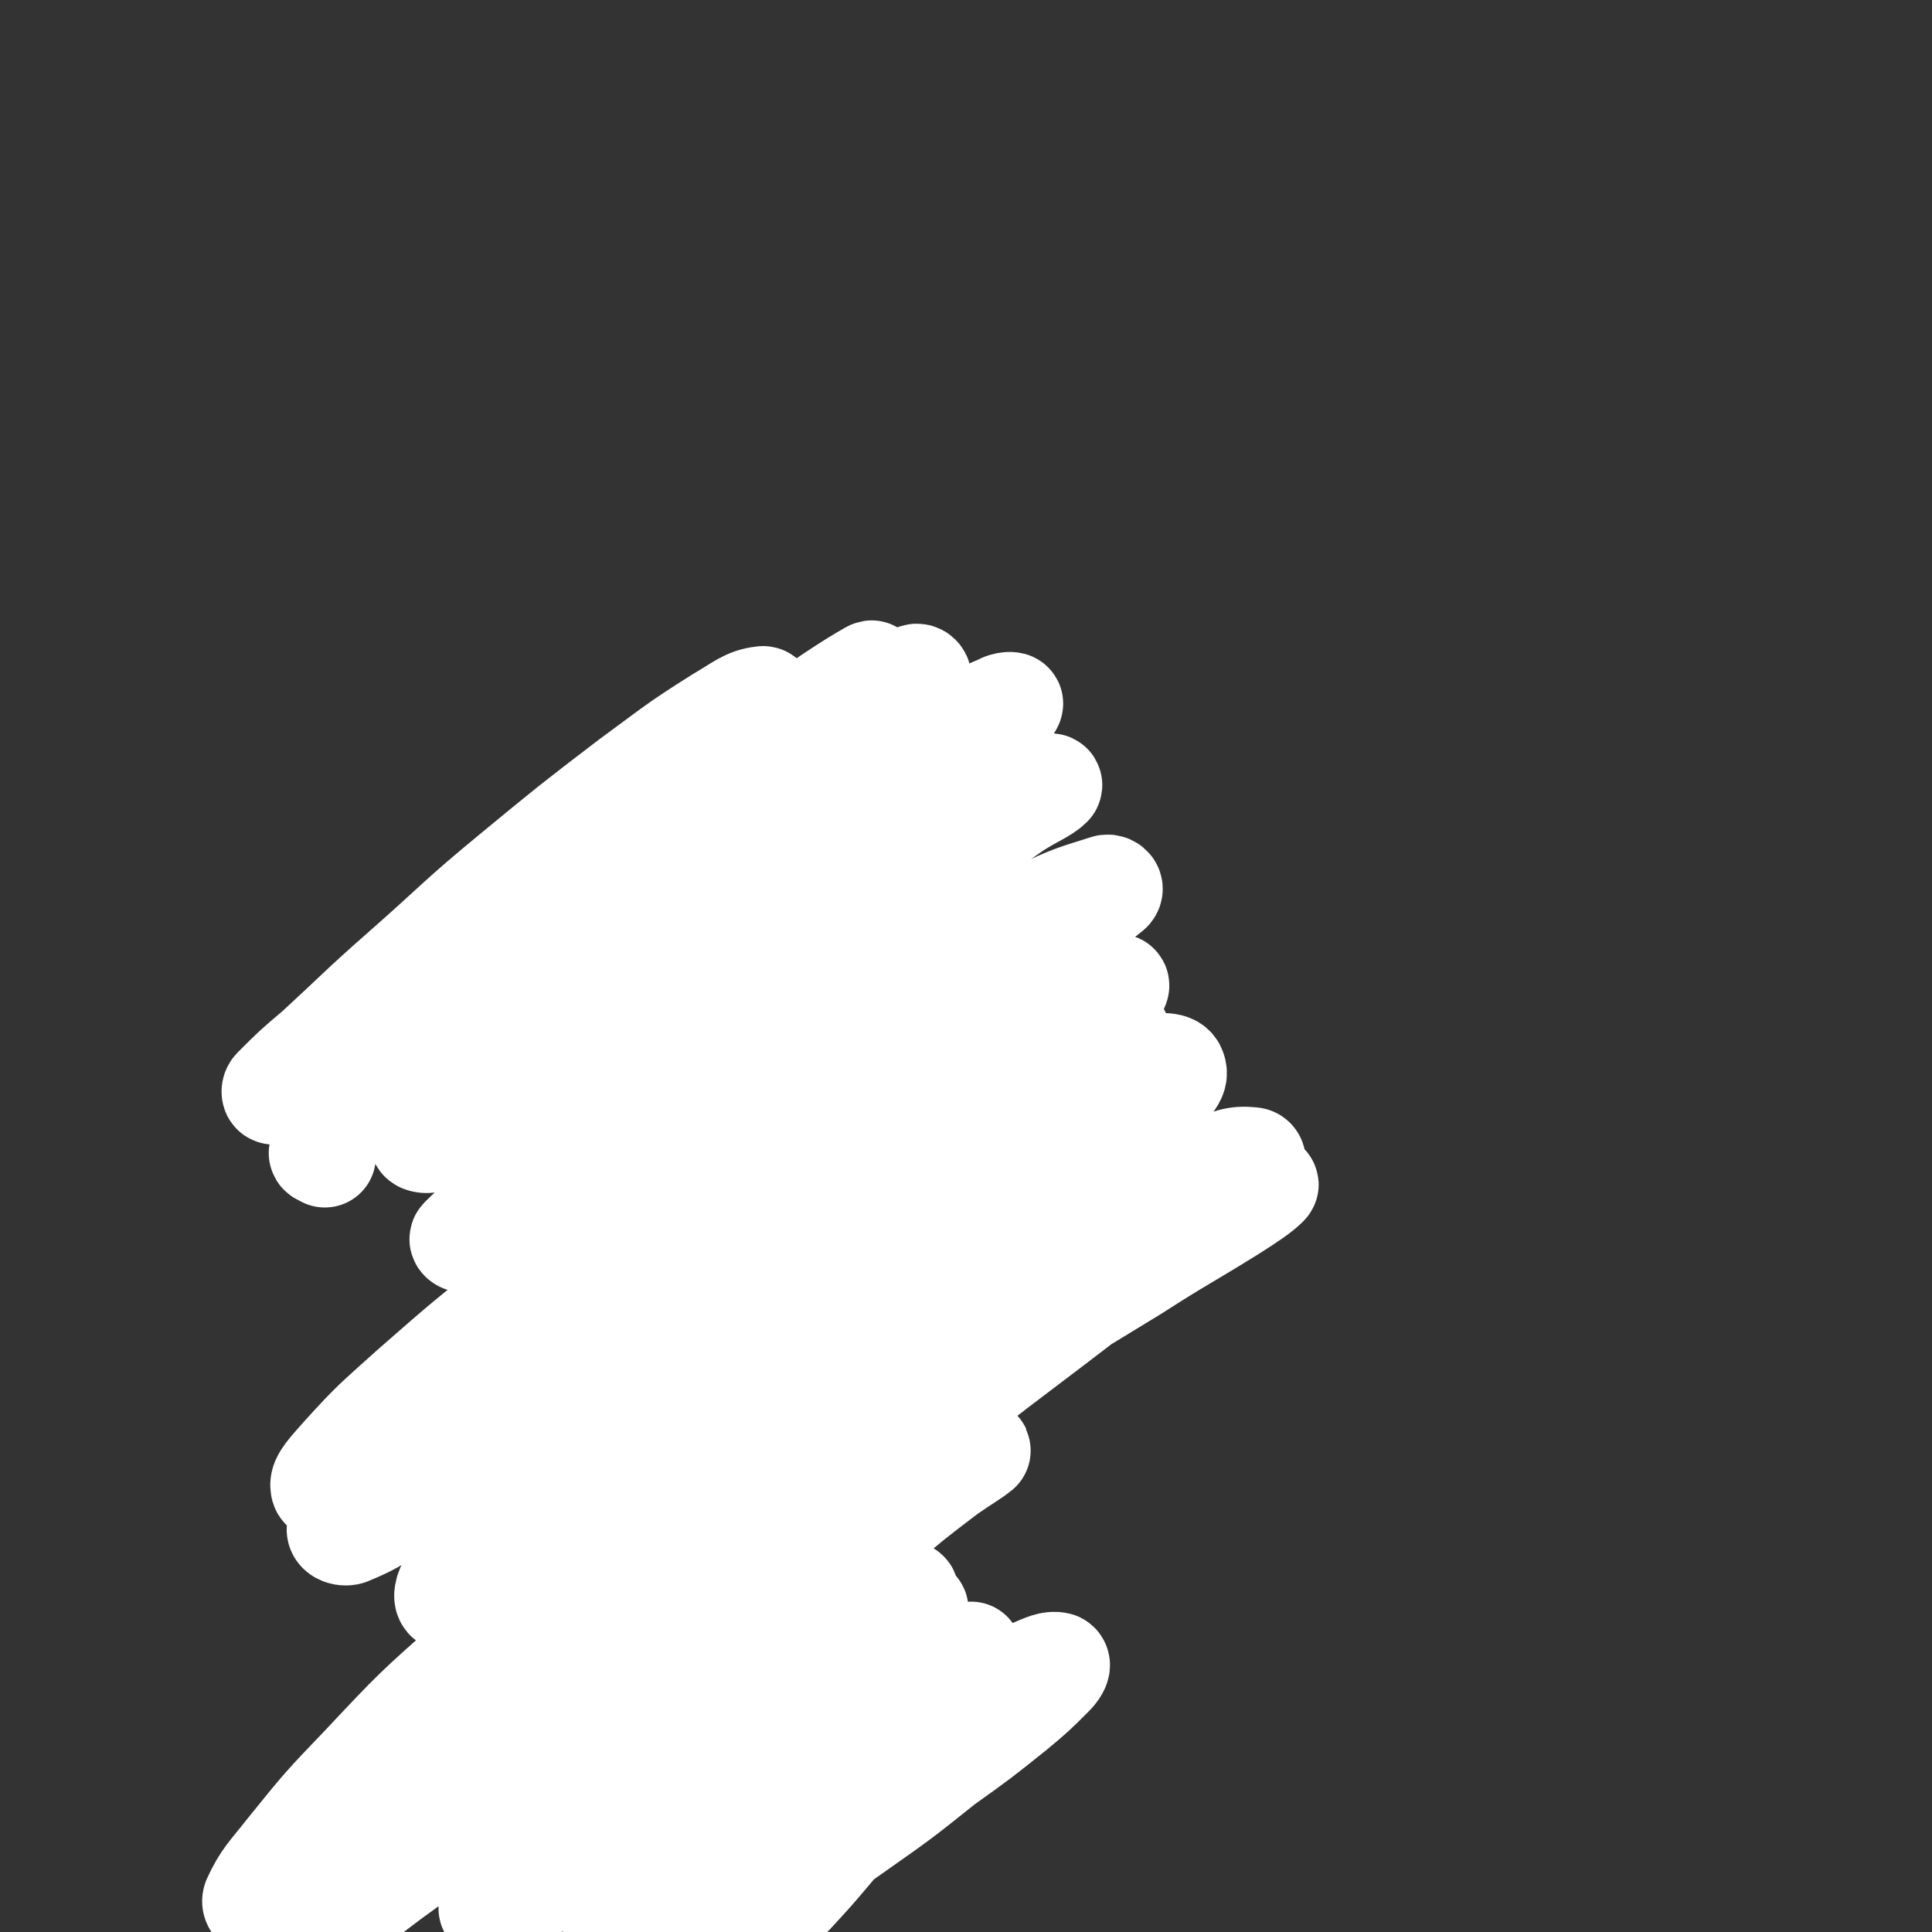 <svg viewBox='0 0 1136 1136' version='1.1' xmlns='http://www.w3.org/2000/svg' xmlns:xlink='http://www.w3.org/1999/xlink'><rect x="0" y="0" width="1136" height="1136" fill="#333333" stroke="none"/><g fill='none' stroke='#81592F' stroke-width='5' stroke-linecap='round' stroke-linejoin='round'><path d='M427,484c0,0 -1,-1 -1,-1 0,0 1,1 0,1 0,0 0,0 0,0 -1,0 -2,0 -2,0 -1,-1 -1,-1 -1,-2 1,-2 1,-2 3,-3 2,-2 2,-2 4,-4 3,-1 3,-1 5,-2 5,-3 5,-3 10,-4 4,-2 4,-2 9,-3 4,0 4,0 8,-1 3,0 3,0 7,0 3,1 3,2 6,3 2,1 2,1 5,3 2,1 2,1 4,2 0,1 1,1 1,1 0,0 1,0 0,0 0,1 0,0 0,0 -2,0 -2,0 -3,0 -2,-1 -2,-1 -4,-1 -3,-1 -3,-1 -6,-1 -4,-1 -4,0 -8,0 -4,0 -4,0 -9,0 -5,1 -5,0 -10,2 -5,1 -5,1 -9,3 -5,2 -5,2 -9,5 -3,2 -3,2 -5,4 -1,1 -1,1 -3,2 0,1 0,1 0,1 0,-1 0,-1 1,-1 0,-1 0,0 1,-1 '/><path d='M434,482c0,0 -1,-1 -1,-1 0,0 1,0 0,0 -1,2 -2,1 -4,3 -3,1 -2,2 -5,3 -2,2 -2,2 -4,4 -2,1 -2,1 -5,3 -1,1 -1,1 -2,2 -1,1 -1,1 -1,2 0,0 0,0 1,0 0,0 0,0 1,0 '/><path d='M427,487c-1,0 -1,-1 -1,-1 -1,0 0,0 0,1 -1,1 -1,1 -3,2 -1,1 -1,1 -2,3 -2,2 -2,2 -4,4 -2,2 -2,2 -3,4 -2,1 -2,1 -3,3 -1,1 -1,1 -1,2 -1,0 -1,0 -1,1 '/><path d='M425,491c0,0 -1,-1 -1,-1 0,-1 1,-1 2,-1 2,-1 2,-1 3,-1 '/><path d='M474,474c0,0 -1,0 -1,-1 0,0 0,1 0,1 0,0 0,0 0,1 0,0 0,0 0,0 1,2 1,1 3,3 2,1 2,1 4,3 3,2 3,2 6,4 3,3 3,3 6,5 3,2 3,2 6,3 2,1 2,1 3,2 1,0 1,0 1,0 0,0 0,0 0,0 -2,-1 -2,-1 -3,-2 -3,-1 -3,-1 -5,-2 -3,-2 -3,-2 -6,-4 -3,-2 -3,-2 -6,-3 -2,-2 -2,-1 -4,-3 -1,0 -2,0 -3,-1 0,0 0,-1 0,-1 0,0 0,0 1,0 2,0 2,0 3,0 3,1 3,1 5,2 3,2 3,2 6,3 2,1 2,2 5,2 2,1 2,1 4,1 0,1 0,0 1,1 0,0 0,0 0,0 -1,0 -1,0 -2,0 -1,-1 -1,-1 -3,-2 -3,-1 -3,-1 -5,-3 -3,-1 -3,-1 -6,-3 -2,-1 -2,-1 -5,-3 -1,0 -1,0 -3,-1 0,0 0,0 -1,0 0,0 1,0 1,0 1,0 1,0 2,1 3,1 3,1 5,2 3,2 3,2 5,3 3,2 3,2 7,3 2,2 2,2 5,4 2,1 2,1 5,2 1,1 1,1 1,2 1,0 1,0 0,0 0,0 0,0 -1,0 -1,0 -1,0 -1,0 '/><path d='M497,495c0,0 0,0 -1,-1 0,0 1,1 1,1 0,-1 0,-1 0,-1 0,-1 0,-1 -1,-1 0,-1 0,-1 0,-1 1,-1 1,-1 2,-1 1,1 1,2 2,3 2,3 2,3 4,6 2,4 2,4 3,8 2,4 2,4 3,9 1,4 1,4 2,8 1,3 0,3 1,6 0,2 1,2 1,4 0,1 0,1 0,2 -1,0 -1,0 -1,0 -1,0 -1,0 -2,-1 -1,-2 -1,-2 -2,-5 -1,-3 -1,-3 -2,-6 0,-3 0,-3 0,-6 '/><path d='M503,509c0,0 -1,0 -1,-1 0,0 0,0 0,-1 1,0 0,0 0,0 0,0 1,-1 1,0 1,0 1,0 2,1 1,3 2,3 3,5 2,4 2,4 3,8 1,4 1,4 1,9 0,5 0,5 0,10 0,3 0,3 -1,6 0,0 -1,0 -1,0 0,-1 0,-1 0,-2 0,-3 0,-3 0,-7 0,-4 0,-4 0,-8 0,-3 0,-3 0,-6 0,-1 0,-2 -1,-3 0,0 0,1 0,1 0,3 0,3 0,5 0,4 0,4 0,9 0,5 0,5 0,10 0,5 1,5 0,10 -1,3 -1,3 -2,6 '/><path d='M413,506c0,0 0,-1 -1,-1 0,0 1,0 1,1 0,0 0,0 0,0 -1,1 -1,1 -1,2 -1,2 -1,2 -1,4 -1,2 -1,2 -1,4 0,3 0,3 1,7 1,3 1,3 3,6 1,3 1,3 2,6 1,2 1,2 3,3 0,1 0,1 1,1 0,0 1,0 1,0 0,-2 0,-2 -1,-3 -1,-3 -1,-3 -2,-5 -1,-3 -1,-3 -2,-6 '/><path d='M413,505c0,0 -1,-1 -1,-1 0,0 0,1 1,1 0,-1 -1,-1 -1,-2 0,0 0,0 0,0 0,1 0,1 0,1 -1,2 -1,2 -2,3 -1,3 -1,3 -2,5 -1,3 -1,3 -1,6 -1,4 -1,4 -1,7 0,4 0,4 1,8 1,4 1,4 3,8 1,3 1,3 3,6 1,3 1,3 2,5 0,1 0,1 1,1 0,0 0,0 0,0 -1,-1 -1,-1 -1,-2 0,-3 0,-3 -1,-5 -1,-2 -1,-2 -2,-3 '/><path d='M409,515c-1,0 -1,0 -1,-1 -1,0 -1,1 -1,1 0,0 0,-1 -1,-1 0,1 0,1 -1,2 -1,2 -1,2 -1,4 -1,3 -1,3 -1,6 -1,4 -1,4 -1,8 0,5 0,5 1,9 1,4 1,4 3,7 2,3 2,3 4,6 2,2 2,2 4,4 1,1 1,1 2,2 0,0 0,0 0,0 0,0 0,0 0,0 -2,-1 -2,-1 -3,-3 -3,-1 -3,-1 -5,-4 -2,-2 -3,-2 -4,-6 -3,-4 -3,-4 -4,-9 -1,-4 -1,-4 0,-9 0,-5 0,-5 1,-9 1,-4 1,-4 3,-8 1,-3 0,-3 2,-6 0,-2 1,-2 2,-4 0,0 0,0 0,-1 0,0 0,0 0,0 0,1 0,1 0,2 0,2 1,2 0,5 0,4 -1,4 -2,8 -1,5 -1,5 -2,11 -1,5 -1,5 -1,11 0,1 -1,1 0,2 0,4 0,4 1,7 1,3 1,3 2,6 0,2 0,2 1,3 0,0 1,1 1,1 -1,-2 -1,-2 -1,-3 -2,-3 -2,-3 -3,-5 -2,-3 -2,-3 -3,-6 -2,-4 -2,-4 -3,-8 -2,-4 -2,-5 -3,-9 0,-4 0,-4 1,-8 1,-3 1,-3 3,-6 3,-4 3,-4 6,-8 4,-4 4,-4 9,-8 4,-3 4,-3 8,-7 4,-3 4,-3 8,-7 4,-2 4,-2 8,-5 3,-3 3,-3 7,-5 4,-1 4,-2 9,-2 4,-1 4,-1 8,0 3,0 3,0 7,1 3,0 3,0 6,1 4,2 4,2 7,4 4,2 4,2 7,4 3,4 3,4 6,7 2,4 2,4 4,7 2,3 2,3 3,6 1,2 2,2 2,5 0,0 0,0 0,1 '/><path d='M507,507c0,0 -1,-1 -1,-1 0,0 0,1 1,2 1,1 2,1 4,3 1,1 1,1 2,3 2,3 2,3 3,7 1,4 0,4 0,8 1,5 1,5 0,9 0,5 1,5 0,9 0,3 0,3 0,7 -1,2 0,2 -1,4 0,1 0,1 0,1 0,0 0,0 0,0 -1,0 -1,0 -1,0 0,0 0,0 0,-1 0,0 0,0 0,-1 '/><path d='M512,547c0,-1 0,-2 -1,-1 0,1 0,2 0,4 -1,2 -1,2 -1,5 -1,3 -1,3 -2,6 0,4 0,4 0,7 -1,2 -1,2 -1,5 -1,2 -1,3 -2,5 -1,1 -1,1 -2,1 0,0 -1,0 -1,0 0,-2 0,-2 0,-3 1,-3 1,-3 2,-6 1,-3 1,-3 3,-6 1,-2 1,-2 2,-4 1,-1 1,-1 2,-2 0,0 0,-1 0,0 0,0 0,0 -1,1 -1,3 -2,3 -3,6 -2,4 -2,4 -4,8 -2,4 -2,4 -3,8 -1,3 -1,3 -2,6 0,0 0,1 0,1 1,-1 1,-2 2,-3 1,-3 1,-3 2,-6 1,-3 1,-3 2,-6 0,-2 0,-2 1,-4 0,0 0,-1 0,-1 0,0 0,0 0,0 -1,2 -1,2 -2,4 -2,3 -2,3 -4,7 -2,4 -2,4 -5,8 -2,3 -2,3 -4,6 -1,1 -1,1 -2,2 0,0 0,0 0,0 0,-1 0,-2 0,-3 1,-2 1,-2 3,-4 1,-3 1,-4 3,-6 2,-3 2,-3 4,-5 1,-2 1,-2 3,-3 0,0 0,0 0,0 1,0 0,1 0,2 -1,1 -1,2 -2,3 -1,2 -1,2 -3,4 -1,2 0,2 -1,4 -1,0 -1,0 -1,1 0,0 -1,0 -1,0 1,-1 1,-1 2,-2 1,-3 1,-3 3,-5 2,-2 2,-2 4,-5 1,-1 1,-1 2,-2 1,-1 1,-1 1,-1 0,0 -1,0 -1,1 -2,1 -2,1 -3,3 -3,2 -3,3 -5,5 -2,2 -2,2 -4,5 -3,3 -3,4 -7,7 -2,3 -2,3 -5,5 -1,1 -1,1 -3,1 -1,1 -1,0 -3,0 '/><path d='M481,594c0,0 -1,0 -1,-1 0,0 0,1 1,1 0,0 -1,0 -1,0 0,1 0,1 -1,1 -2,1 -2,0 -3,1 -3,1 -3,1 -5,3 -2,1 -2,1 -5,2 -3,1 -3,1 -6,2 -2,1 -2,0 -4,1 -1,0 -1,0 -2,0 0,0 0,0 0,0 1,-1 1,0 1,-1 '/><path d='M468,598c0,0 0,-1 -1,-1 0,0 1,1 1,1 -2,2 -2,2 -4,3 -2,2 -3,2 -5,3 -3,1 -3,2 -6,3 -4,1 -4,1 -7,2 -4,1 -4,1 -7,1 -3,1 -4,1 -6,0 -2,0 -3,0 -4,-1 -1,-1 -1,-2 -1,-3 1,-1 1,-1 2,-2 '/><path d='M438,606c-1,0 -1,-1 -1,-1 -1,0 0,1 0,2 0,1 0,1 -1,2 0,0 0,1 -1,1 -1,1 -1,1 -2,1 -1,0 -1,0 -3,0 -2,0 -2,1 -4,0 -1,0 -1,-1 -2,-1 -1,-1 -1,0 -1,-1 -3,-3 -3,-3 -5,-5 -3,-3 -2,-3 -5,-6 -2,-2 -2,-2 -4,-4 -2,-2 -2,-2 -3,-5 -1,-1 -1,-1 -2,-3 0,0 0,0 0,-1 0,0 0,-1 1,0 0,0 0,0 1,1 1,1 1,1 3,3 2,2 2,2 4,4 2,1 2,1 3,2 2,2 2,2 4,3 1,0 1,0 1,0 1,0 1,0 1,0 0,-1 0,-1 -1,-1 -1,-2 -1,-2 -3,-4 -2,-3 -2,-3 -5,-6 -3,-4 -3,-3 -6,-7 -3,-5 -3,-5 -6,-10 -3,-4 -3,-4 -6,-9 -1,-3 -1,-3 -1,-7 0,-1 0,-2 0,-3 1,-1 1,-1 2,-1 1,0 2,0 3,1 2,1 1,2 3,4 2,3 2,3 4,6 3,5 3,5 6,9 2,5 2,5 4,10 1,2 2,2 3,4 0,0 0,0 0,0 -1,-2 -1,-2 -2,-4 -2,-3 -2,-3 -4,-7 -3,-4 -3,-4 -6,-8 -3,-4 -3,-4 -5,-9 -2,-4 -2,-4 -4,-8 -1,-3 0,-3 -1,-7 -1,-3 0,-3 -1,-6 0,-2 0,-2 0,-3 0,-1 1,-1 1,-1 1,2 1,2 1,4 1,3 1,3 2,6 1,3 1,3 1,6 0,4 0,4 0,8 0,3 1,3 0,7 0,0 -1,1 -2,1 -1,-1 -1,-2 -2,-3 -2,-3 -2,-3 -3,-6 -1,-4 -1,-4 -2,-8 -1,-5 -1,-5 -1,-10 0,-6 -1,-6 1,-11 2,-6 2,-6 5,-11 3,-4 3,-4 7,-8 3,-3 3,-3 7,-5 2,-1 3,-1 5,0 0,0 -1,1 -2,2 -1,3 -2,3 -4,5 -2,3 -2,3 -5,6 -3,3 -3,3 -6,6 -2,2 -3,2 -5,3 0,0 -1,0 -1,-1 1,-3 2,-3 4,-6 4,-6 3,-6 8,-10 5,-5 6,-5 12,-9 5,-3 5,-2 11,-5 1,0 1,0 3,-1 '/><path d='M492,598c0,0 0,-1 -1,-1 0,0 0,1 0,2 -1,1 -1,1 -1,2 0,2 0,2 1,4 0,2 0,3 2,5 1,2 1,2 2,3 1,1 1,1 2,1 1,0 1,0 1,0 1,-2 0,-2 0,-3 0,-3 1,-3 0,-5 0,-3 -1,-3 -2,-6 -1,-3 -1,-3 -2,-7 -1,-3 0,-3 -1,-6 0,-1 0,-1 0,-2 0,0 0,0 0,0 0,0 0,1 0,1 0,3 0,3 0,6 0,2 0,2 1,5 0,2 0,2 1,4 0,2 0,2 1,3 1,1 1,1 2,2 1,0 1,-1 2,-1 1,-1 1,-2 1,-3 0,-2 0,-2 -1,-4 -1,-2 -1,-2 -3,-3 -1,-1 -1,-1 -3,-2 -2,0 -2,0 -3,1 -1,1 -1,1 -1,2 1,3 1,3 1,5 1,3 1,2 2,5 1,2 1,2 2,4 1,3 1,3 1,5 0,1 0,1 0,1 '/><path d='M438,614c0,-1 0,-2 -1,-1 0,0 1,1 1,3 0,2 0,2 0,4 0,2 1,2 0,4 0,2 0,2 -1,4 -1,1 -1,1 -2,2 0,0 0,1 -1,1 0,-1 0,-1 0,-2 0,-1 0,-1 0,-3 0,-2 0,-2 0,-5 1,-2 1,-2 1,-3 0,-1 0,-1 0,-2 0,0 0,0 0,0 0,0 0,0 0,0 0,1 0,2 0,3 0,2 0,2 0,4 0,1 0,1 1,2 0,1 0,0 1,0 1,-1 1,-2 2,-3 0,-1 0,-1 0,-2 '/><path d='M447,608c0,-1 -1,-2 -1,-1 0,0 1,1 0,1 0,2 0,2 0,3 -1,2 -1,2 0,4 0,2 1,2 2,5 0,0 0,0 1,1 '/><path d='M494,595c0,0 -1,-1 -1,-1 0,0 0,0 0,0 0,0 0,0 0,-1 0,0 0,1 -1,1 0,0 0,0 0,1 0,2 0,2 0,4 0,2 0,2 0,4 1,3 0,3 2,5 1,2 1,2 3,4 2,1 2,1 4,2 1,1 1,1 2,1 1,1 1,1 1,1 0,0 0,-1 -1,-1 0,-2 -1,-2 -2,-4 -1,-3 -1,-3 -2,-6 -1,-2 -1,-2 -2,-5 '/><path d='M493,589c0,0 -1,-1 -1,-1 0,0 0,1 0,1 0,1 -1,1 -2,2 0,1 0,1 -1,2 0,2 0,2 -1,3 0,3 0,3 1,6 1,4 1,4 3,8 1,3 1,3 3,5 1,2 1,2 3,2 0,1 1,1 1,0 1,0 1,0 1,-1 0,-1 0,-1 -1,-2 0,-2 0,-2 -1,-4 -2,-4 -2,-4 -3,-7 -1,-3 -1,-3 -2,-5 -1,-1 0,-1 -1,-2 0,-2 0,-2 0,-4 0,-1 0,-1 0,-2 0,-1 0,-1 0,-1 0,0 0,0 0,0 0,1 0,1 0,2 0,2 0,2 0,4 1,2 1,2 2,5 1,3 1,3 3,5 1,2 1,2 3,4 1,1 1,1 3,2 1,0 1,0 2,0 0,1 0,1 0,1 0,0 0,0 0,-1 '/><path d='M490,603c0,0 -1,-1 -1,-1 0,0 0,1 0,1 0,1 -1,1 -1,3 0,1 1,1 1,3 '/><path d='M502,622c0,0 -1,0 -1,-1 0,0 1,1 1,1 -1,1 -1,1 -2,1 0,0 0,0 -1,0 0,0 0,0 0,-1 0,0 0,0 0,0 1,0 1,-1 2,-1 2,0 2,0 4,0 6,1 6,1 11,2 2,1 2,2 4,3 '/><path d='M505,618c0,0 0,-1 -1,-1 0,0 1,0 1,1 -1,0 -1,-1 -2,-1 0,0 -1,0 -1,0 0,0 0,0 0,0 2,0 2,0 3,0 2,0 2,0 5,1 3,1 3,1 7,3 4,1 4,1 9,2 4,2 4,1 9,2 5,1 5,1 9,2 4,1 4,1 8,2 2,0 2,0 3,1 '/><path d='M531,626c0,0 -1,-1 -1,-1 0,0 1,1 1,1 -4,-2 -5,-3 -9,-4 -4,-2 -4,-1 -7,-3 -1,0 -1,0 -2,-1 0,0 0,0 0,0 0,0 -1,0 -1,0 1,0 1,0 2,0 2,0 2,0 4,1 3,0 3,0 7,1 5,1 5,1 10,2 6,1 6,1 12,2 5,1 5,1 10,1 3,1 4,1 7,1 0,0 0,1 0,1 0,0 -1,0 -2,0 -2,1 -2,1 -5,1 -3,0 -3,0 -6,0 -3,0 -3,0 -7,0 -2,0 -2,0 -4,0 -1,0 -2,0 -2,0 0,0 1,0 1,0 2,0 2,0 3,0 4,0 4,0 7,1 '/><path d='M575,654c0,0 -1,-1 -1,-1 -1,0 -1,1 -1,2 -1,0 -1,0 -1,0 0,0 0,0 0,0 '/><path d='M595,658c-1,0 -1,0 -1,-1 0,0 0,1 0,0 1,-1 1,-1 0,-3 0,-2 -1,-2 -2,-3 -2,-3 -2,-3 -5,-5 0,-1 0,-1 -1,-1 '/><path d='M569,630c0,-1 0,-1 -1,-1 -1,-1 -1,-1 -3,-1 -1,-1 -1,-1 -2,-1 0,0 0,0 -1,-1 0,0 0,0 0,0 1,0 1,0 1,1 3,1 3,1 4,3 4,3 3,3 7,6 3,3 3,3 7,7 4,3 4,2 7,5 4,3 4,3 7,5 2,2 2,2 4,4 1,0 1,0 1,1 0,0 0,0 0,0 -1,-1 -1,-1 -2,-2 '/><path d='M564,626c0,0 -1,-1 -1,-1 0,0 0,0 0,0 0,0 0,0 0,0 1,1 1,1 2,1 1,3 1,3 3,5 2,4 2,4 5,7 4,5 4,5 8,10 4,5 4,5 9,10 1,1 1,1 2,2 '/><path d='M573,631c0,-1 0,-1 -1,-1 0,-1 0,-1 -1,-1 -2,-1 -2,-1 -3,-2 0,0 -1,0 -1,0 0,0 0,1 1,1 1,1 1,1 3,3 3,2 3,3 6,5 4,4 4,4 8,7 5,5 5,5 11,9 6,5 6,5 11,10 6,5 6,6 12,10 6,5 6,5 12,9 5,3 5,3 10,6 '/><path d='M590,648c0,0 -1,-1 -1,-1 0,0 1,0 1,0 0,1 0,1 0,1 2,2 2,2 4,3 3,3 2,3 5,5 5,3 5,3 9,7 5,3 5,3 10,6 6,4 6,4 11,7 5,4 6,4 11,7 4,4 4,4 9,7 3,2 3,2 6,4 1,1 1,1 3,2 1,0 1,0 1,0 0,0 -1,0 -1,0 -2,-1 -2,-1 -3,-2 '/><path d='M598,652c-1,0 -1,-1 -1,-1 -1,0 0,0 0,1 0,0 -1,0 -1,1 0,0 0,0 0,0 1,1 1,1 2,2 3,2 3,2 5,5 5,3 5,3 9,7 5,4 5,4 10,8 5,5 5,5 11,9 5,5 4,5 9,9 2,2 3,2 5,3 '/><path d='M644,697c0,0 -1,-1 -1,-1 0,0 1,0 2,1 2,1 2,1 2,2 1,3 2,3 2,5 1,3 1,3 2,7 0,4 0,4 0,8 0,4 0,4 -1,8 0,3 0,3 -2,5 0,1 0,1 -1,2 -1,0 -1,0 -1,-1 -1,-1 -1,-1 -1,-3 0,-2 0,-2 0,-4 '/><path d='M648,701c-1,0 -1,-1 -1,-1 -1,0 0,0 0,0 0,0 0,0 0,0 -1,1 -1,1 -1,3 -1,4 -2,4 -2,8 -2,6 -1,6 -2,11 -1,7 -1,7 -3,14 -1,6 -1,6 -3,12 -1,5 -1,4 -3,9 -1,2 -1,2 -2,4 0,1 -1,1 -1,1 0,0 0,0 0,-1 1,-2 1,-2 1,-4 '/><path d='M641,720c0,-1 0,-1 -1,-1 0,0 1,0 1,0 0,0 -1,0 -1,1 0,1 0,1 -1,3 -1,3 -1,3 -2,6 -2,5 -2,5 -4,10 -2,7 -2,7 -5,14 -3,7 -3,7 -7,15 -3,7 -3,7 -6,14 -3,6 -3,6 -6,11 -2,3 -2,3 -4,6 -1,1 -1,2 -2,2 0,0 0,-1 0,-2 2,-3 2,-3 4,-7 3,-7 3,-7 6,-14 4,-7 4,-7 8,-15 3,-7 3,-7 7,-14 3,-4 3,-4 5,-9 1,-1 1,-2 2,-1 0,0 0,0 0,1 '/><path d='M621,778c0,-1 -1,-1 -1,-1 0,-1 0,0 0,0 -2,5 -3,5 -6,10 -2,4 -2,4 -5,9 -2,3 -2,3 -3,6 -1,1 -1,1 -2,3 0,0 0,0 0,0 0,-1 1,-1 1,-2 2,-3 2,-3 3,-6 2,-4 2,-4 4,-8 3,-6 2,-6 5,-12 2,-5 2,-5 5,-11 2,-4 2,-4 4,-9 1,-4 1,-4 3,-7 1,-4 1,-4 2,-8 1,-3 1,-3 2,-7 1,-3 1,-3 1,-6 1,-3 1,-3 1,-5 1,-2 1,-2 1,-4 0,-2 0,-2 0,-3 0,-2 0,-2 0,-3 0,-3 0,-3 0,-5 0,-2 0,-2 0,-4 0,-2 0,-2 0,-3 0,-2 0,-2 0,-3 -1,-1 -1,-1 -2,-3 -1,-2 -1,-2 -2,-3 -1,-2 -1,-2 -2,-4 -2,-3 -2,-3 -4,-5 -2,-2 -2,-2 -5,-4 -2,-2 -2,-2 -5,-3 -3,-2 -4,-2 -7,-5 -4,-2 -3,-2 -7,-5 -1,-1 -1,-1 -2,-2 -4,-3 -4,-4 -8,-7 -6,-5 -6,-5 -12,-9 -5,-4 -5,-4 -10,-7 '/><path d='M581,786c0,0 -1,-1 -1,-1 0,0 0,1 0,1 0,0 0,0 0,0 0,-1 0,-1 0,-3 0,-3 1,-3 1,-6 1,-4 1,-4 2,-8 1,-5 2,-5 3,-11 2,-6 3,-6 4,-12 2,-4 2,-4 3,-8 0,-3 0,-3 1,-5 0,0 0,-1 0,-1 -1,1 -1,1 -2,3 -1,2 -1,2 -2,5 -1,4 -1,4 -2,8 -1,5 -1,5 -3,10 -1,6 -1,6 -2,12 -1,6 -1,6 -3,12 -1,4 -1,4 -2,7 0,1 0,1 0,2 0,1 0,1 0,1 1,-1 1,-1 2,-2 1,-3 1,-3 2,-5 1,-4 1,-4 3,-8 1,-6 1,-6 3,-11 1,-6 2,-6 3,-11 1,-5 1,-5 2,-11 1,-4 1,-4 1,-8 0,-3 0,-3 0,-5 0,-2 0,-2 0,-4 0,-1 0,-1 1,-2 0,0 0,0 0,-1 0,0 0,0 1,0 0,0 0,0 0,0 1,1 1,1 1,2 0,1 0,1 0,2 1,0 1,0 1,0 0,0 0,0 0,0 0,0 0,0 0,1 0,0 0,0 0,0 0,-1 0,-1 0,-1 0,0 0,0 -1,-1 -1,-1 -1,-1 -2,-1 -2,-2 -2,-2 -4,-3 -2,-1 -2,-1 -5,-3 -3,-3 -3,-3 -6,-5 -4,-3 -4,-3 -7,-6 -4,-3 -4,-3 -8,-6 -3,-3 -3,-3 -7,-5 -1,-2 -1,-1 -3,-2 0,-1 0,-1 0,-1 1,1 1,1 2,1 2,2 2,2 5,3 3,2 3,2 7,4 4,3 4,3 8,6 4,2 4,2 8,4 3,2 3,2 7,3 1,1 1,1 3,1 0,0 1,0 0,0 0,0 0,0 0,0 -2,0 -2,0 -4,0 -4,-2 -3,-2 -7,-3 -4,-2 -4,-2 -9,-4 -5,-2 -5,-2 -10,-4 -5,-1 -5,-2 -10,-3 -2,0 -2,0 -5,1 '/><path d='M430,631c0,0 0,-1 -1,-1 -1,1 -1,1 -2,3 -2,1 -1,2 -3,3 -1,3 -1,3 -3,5 -2,2 -2,2 -5,4 -3,3 -3,3 -7,5 -4,3 -4,3 -8,6 -4,2 -4,2 -9,5 -4,2 -4,2 -9,5 -4,2 -4,2 -8,4 -3,1 -3,2 -7,3 -2,1 -2,0 -5,1 -2,1 -2,1 -4,1 -1,1 -1,1 -1,1 -1,0 -1,0 -1,1 -1,0 -1,0 -1,1 0,1 0,1 0,2 0,2 0,2 0,4 0,2 1,2 0,4 0,2 0,2 -1,5 -1,4 -1,4 -2,7 -2,5 -2,5 -4,10 -1,6 -1,6 -3,12 -2,7 -2,7 -3,13 -2,6 -2,6 -4,12 -1,5 -1,5 -3,10 -2,5 -2,5 -3,10 -2,4 -2,4 -3,8 -2,5 -2,5 -3,9 -1,2 -1,2 -2,4 -1,4 -1,3 -2,7 0,2 0,2 -1,4 0,1 0,1 -1,3 0,0 0,0 0,0 0,0 0,0 0,0 0,1 0,0 0,1 1,0 1,0 2,0 1,1 1,1 2,1 1,0 1,0 3,1 2,0 2,0 4,0 2,1 2,0 4,0 2,1 2,1 4,1 2,0 2,0 4,0 2,1 2,1 4,1 2,0 2,0 5,1 2,0 2,0 4,0 2,0 2,0 4,0 1,0 1,0 2,0 1,0 1,0 1,-1 1,0 1,0 1,-1 1,-1 1,-1 1,-2 0,-1 0,-1 0,-2 1,-1 0,-1 1,-2 0,-1 0,-1 0,-2 0,-1 0,-1 0,-3 0,-1 0,-1 0,-2 0,-2 0,-2 0,-4 0,-2 0,-2 1,-4 0,-3 0,-3 1,-5 1,-3 1,-3 2,-5 1,-2 1,-2 2,-4 2,-3 1,-3 3,-5 1,-3 1,-3 3,-5 1,-2 1,-2 2,-3 1,-2 1,-2 2,-4 2,-2 2,-1 3,-3 1,-2 2,-1 3,-3 1,-1 1,-2 2,-3 1,-1 1,-1 2,-2 1,-1 1,-1 2,-2 1,-1 1,-1 1,-1 1,-1 1,-1 2,-1 0,0 0,0 1,0 0,-1 0,-1 1,-1 1,0 1,0 2,0 0,0 0,0 1,0 0,0 0,0 1,0 0,0 0,0 1,0 0,0 0,0 0,0 1,0 1,0 1,0 0,0 0,0 0,0 0,0 0,0 0,0 0,0 0,0 0,1 0,0 0,0 0,0 0,0 0,0 0,0 0,0 0,0 0,0 0,1 0,1 1,1 0,0 0,0 0,0 0,0 0,0 0,1 0,0 0,0 1,1 0,1 0,1 1,1 0,1 0,1 0,2 1,1 1,1 1,1 0,1 0,1 1,1 0,1 0,1 1,1 0,1 0,1 1,2 0,2 0,2 0,3 0,1 0,1 0,3 0,1 0,1 0,3 1,1 1,1 1,2 0,2 0,2 0,4 0,2 0,2 0,4 0,2 -1,2 -1,5 -1,2 -1,2 -2,4 0,2 0,2 -1,4 0,2 0,2 -1,4 0,2 0,2 -1,4 0,2 0,2 -1,4 -1,2 -1,2 -2,5 0,3 0,3 -1,5 -1,3 -1,3 -2,6 -1,2 -1,2 -2,5 -1,3 0,3 -1,5 -1,3 -1,3 -2,5 -1,3 -1,3 -2,5 -1,2 -1,2 -3,4 -1,2 -1,2 -2,5 -1,2 -1,2 -3,4 -1,2 -1,2 -3,5 -1,2 -1,2 -2,4 -2,3 -2,3 -3,5 -2,3 -2,3 -3,5 -1,2 -1,2 -3,5 -1,2 -1,2 -3,4 -1,2 -1,2 -2,5 -2,2 -2,2 -3,4 -2,2 -2,2 -3,4 -2,2 -2,2 -3,4 -2,3 -2,3 -3,5 -2,3 -2,3 -3,5 -1,2 -1,2 -2,4 -2,2 -2,2 -3,4 -1,3 -1,3 -2,5 -1,2 -1,2 -3,5 -1,2 -1,2 -3,5 -1,2 -1,2 -3,5 -2,3 -2,2 -4,5 -2,3 -2,3 -3,6 -2,2 -2,2 -4,5 -2,2 -2,2 -3,5 -2,2 -2,2 -4,5 -1,2 -1,3 -3,5 -2,3 -2,3 -3,5 -2,3 -2,3 -3,6 -1,2 -1,2 -2,5 -1,2 -1,2 -2,4 -1,3 -1,3 -2,5 0,3 0,3 -1,5 0,3 -1,3 -1,6 -1,2 -1,2 -1,5 0,2 0,2 0,4 -1,2 -1,3 0,5 0,2 0,2 1,4 1,1 1,1 2,3 1,1 1,1 2,2 1,1 1,1 2,1 2,1 2,1 4,1 2,1 2,1 4,1 2,0 2,0 4,0 2,0 2,0 3,-1 2,0 2,0 4,-1 2,-1 2,-1 3,-1 1,-1 1,-1 3,-2 1,0 1,0 3,-1 1,-1 1,-1 3,-2 1,-1 1,-1 3,-3 1,-1 1,-1 3,-2 1,-1 1,-1 3,-3 1,-1 1,-1 3,-3 1,-1 1,-1 3,-3 1,-2 1,-2 2,-4 2,-2 2,-2 3,-5 1,-2 1,-2 3,-5 1,-2 1,-2 3,-5 1,-2 1,-2 2,-4 2,-2 2,-2 3,-4 1,-2 1,-2 2,-4 1,-2 1,-2 2,-5 2,-2 2,-2 3,-5 1,-3 1,-3 3,-6 1,-3 1,-3 2,-6 2,-3 2,-3 3,-6 2,-3 2,-3 3,-7 1,-3 1,-3 2,-6 2,-3 2,-3 3,-6 1,-3 2,-3 3,-5 1,-3 1,-3 2,-5 2,-2 2,-2 3,-5 1,-2 1,-2 2,-4 1,-2 1,-2 2,-4 1,-1 1,-1 2,-2 1,-2 1,-2 2,-3 1,-1 1,-1 2,-2 1,-1 1,-1 2,-2 1,-1 1,-1 1,-2 1,-1 1,-1 2,-3 1,-1 1,-1 1,-2 1,0 1,0 2,-1 0,-1 0,-1 1,-2 0,0 0,0 1,-1 1,-1 1,-1 2,-2 1,-1 1,-1 2,-2 1,-1 1,-1 2,-2 1,-1 1,-1 2,-1 1,-1 1,-1 2,-1 1,-1 1,-1 2,-1 2,-1 2,-1 3,-1 1,0 1,0 3,0 1,0 1,0 2,0 1,0 1,-1 2,0 0,0 0,0 1,0 1,0 1,0 2,1 1,0 1,0 1,1 1,1 1,1 1,1 1,1 1,1 2,2 0,2 0,2 0,3 1,2 1,2 1,4 0,2 0,2 0,5 0,2 0,2 -1,4 0,3 0,3 0,6 -1,3 -1,3 -2,6 -1,4 -1,4 -1,8 -1,4 -1,4 -2,8 0,4 0,4 0,7 -1,4 -1,4 -1,8 -1,7 -1,7 -2,14 -1,5 -1,5 -2,11 0,5 0,5 0,10 -1,4 -1,4 -1,8 0,5 0,5 0,9 -1,6 0,6 -1,11 0,5 0,5 0,10 0,4 0,4 -1,9 0,3 0,3 0,6 0,3 0,3 1,5 0,3 0,3 0,5 1,2 1,2 2,4 0,2 0,2 1,4 1,1 1,1 3,3 1,1 1,1 2,3 2,1 2,1 3,2 2,1 2,1 3,1 1,1 1,1 2,1 1,1 0,1 1,1 1,0 1,0 1,1 1,0 1,0 2,0 0,1 0,1 1,1 1,0 1,0 2,0 0,0 0,0 1,0 1,-1 1,-1 2,-1 1,0 1,0 2,0 1,-1 1,-1 2,-2 1,-1 1,-1 2,-2 1,-1 1,-1 3,-3 1,-1 1,-1 3,-3 1,-1 1,-1 2,-2 1,-2 1,-2 2,-3 1,-1 1,-1 2,-3 1,-2 1,-2 2,-3 1,-2 1,-2 2,-4 1,-2 1,-2 1,-3 1,-1 1,-1 2,-3 0,0 0,0 0,0 0,-2 0,-2 1,-4 0,-2 0,-2 0,-4 1,-3 0,-3 1,-6 0,-3 1,-3 1,-5 1,-3 1,-3 2,-6 0,-2 0,-2 1,-5 0,-3 0,-3 0,-6 1,-2 1,-2 1,-5 0,-3 0,-3 0,-6 0,-3 0,-3 0,-6 0,-3 0,-3 0,-6 1,-3 1,-3 1,-5 0,-3 0,-3 0,-5 0,-3 0,-3 1,-6 0,-3 0,-3 0,-6 0,-3 0,-3 0,-6 0,-3 1,-3 1,-5 0,-3 1,-3 1,-5 0,-3 1,-3 1,-5 0,-3 0,-3 1,-6 0,-3 0,-3 0,-7 1,-4 1,-4 2,-8 0,-4 0,-4 1,-8 0,-4 1,-4 1,-8 1,-5 1,-5 1,-9 1,-5 1,-5 2,-10 1,-6 1,-6 2,-11 1,-5 1,-5 3,-11 1,-5 1,-5 3,-10 2,-6 1,-6 3,-12 2,-5 2,-5 4,-10 2,-6 2,-6 4,-12 3,-6 3,-6 6,-13 3,-8 3,-8 6,-15 4,-9 4,-9 8,-17 4,-9 4,-9 7,-17 3,-9 3,-9 6,-17 2,-8 2,-8 5,-15 2,-7 2,-7 5,-13 0,-2 1,-2 1,-5 '/></g>
<g fill='none' stroke='#F26946' stroke-width='5' stroke-linecap='round' stroke-linejoin='round'><path d='M436,1042c0,0 -1,-1 -1,-1 0,0 0,1 0,1 0,1 0,0 -1,1 0,1 0,1 -1,1 -1,1 -1,1 -2,2 -1,2 0,2 -1,3 -1,1 -1,1 -2,2 -1,1 -1,1 -2,2 -1,1 -1,1 -2,1 0,1 0,0 0,1 -2,1 -1,1 -3,2 -1,2 -1,2 -3,4 -3,2 -3,2 -5,4 -2,2 -2,2 -4,5 -2,1 -2,1 -4,3 -1,2 -2,2 -3,4 -1,1 -1,1 -2,2 0,1 0,1 -1,2 0,1 0,1 0,1 -1,1 -1,1 -1,2 0,0 0,0 0,1 0,0 0,0 0,1 -1,1 -1,1 -1,1 0,1 0,1 0,1 0,1 0,1 1,1 0,0 0,0 1,0 2,0 2,0 3,0 1,0 1,0 2,0 1,0 1,0 2,-1 1,0 1,0 2,0 1,0 1,0 1,0 1,-1 1,-1 2,-1 1,-1 1,-1 2,-2 2,-1 2,-1 3,-2 1,-1 1,-1 3,-2 1,-1 1,-1 2,-1 1,-1 1,-1 3,-2 0,0 0,0 1,0 1,-1 1,-1 1,-1 1,0 1,0 1,-1 0,0 0,0 0,0 0,1 0,1 0,1 -1,0 -1,0 -1,1 -1,1 -1,1 -2,1 -1,1 -1,1 -2,3 -1,1 -1,1 -2,2 -1,2 -1,2 -2,3 -1,2 -2,2 -3,4 -1,1 -1,1 -2,3 -1,2 -1,2 -2,3 -1,2 -1,2 -1,4 -1,1 -1,1 -2,3 -1,2 -1,2 -1,4 -1,2 -1,2 -1,4 -1,2 -1,2 -2,4 0,1 0,1 0,2 -1,1 -1,1 -1,2 0,1 1,1 1,2 0,1 0,1 0,1 1,1 0,2 1,2 0,1 0,1 0,1 1,1 1,0 1,0 1,0 1,0 1,0 1,0 1,-1 2,-1 2,-1 2,-1 3,-2 2,-1 2,-1 4,-2 2,-2 2,-2 4,-3 2,-2 2,-2 4,-4 2,-2 2,-2 4,-4 2,-2 2,-2 5,-3 1,-2 1,-2 3,-4 2,-2 2,-2 4,-4 2,-1 1,-2 3,-3 1,-1 1,-1 2,-3 0,0 0,0 1,0 0,0 0,0 0,0 0,0 0,-1 0,-1 0,0 0,0 0,0 -1,1 -1,1 -2,2 -2,1 -2,1 -3,3 -1,2 -1,2 -3,4 -1,3 -1,3 -2,5 -2,3 -2,3 -3,5 -1,3 -1,3 -2,6 0,2 0,2 -1,4 0,3 0,3 -1,5 0,2 0,2 0,4 0,1 0,1 0,2 0,1 0,1 1,1 0,1 0,1 1,1 2,0 2,0 3,0 2,-1 2,-1 4,-2 2,-1 2,-1 5,-3 2,-2 2,-2 4,-4 2,-3 2,-3 4,-6 3,-3 3,-3 5,-6 2,-3 2,-3 4,-6 2,-3 3,-3 4,-6 2,-2 2,-2 4,-5 1,-2 1,-2 3,-4 1,-1 1,-1 2,-3 0,-1 1,-1 1,-1 1,-1 1,-1 1,-1 0,0 0,0 0,0 0,1 0,1 0,1 0,2 0,2 0,3 0,2 -1,2 -1,4 0,2 0,2 0,4 -1,3 -1,3 -1,5 0,2 0,2 0,4 0,2 0,2 1,4 1,1 2,1 4,2 1,1 1,1 3,1 2,1 2,1 3,1 2,0 2,0 3,0 1,0 1,1 2,1 0,0 0,0 0,0 0,0 0,0 0,0 1,-1 0,-1 0,-2 0,-2 0,-2 0,-3 0,-3 0,-3 -1,-5 0,-3 0,-3 -1,-6 0,-3 0,-3 -1,-6 -1,-4 -1,-4 -2,-8 -1,-4 -1,-4 -2,-8 -1,-3 -1,-3 -1,-7 -1,-4 -1,-4 -2,-7 -1,-3 -1,-3 -2,-7 -1,-2 -1,-2 -2,-5 0,-2 0,-2 -1,-4 0,-2 0,-2 -1,-3 -1,0 -1,0 -2,0 -2,0 -2,0 -3,1 '/><path d='M336,1019c0,0 0,-1 -1,-1 0,0 0,0 0,1 0,0 0,0 0,0 0,0 0,0 0,0 -1,0 -1,0 -1,1 -1,1 -1,1 -2,2 -1,1 -1,1 -1,3 -1,2 -1,2 -2,4 -1,3 -1,3 -1,6 -1,3 -1,3 -1,6 0,3 0,3 0,6 0,3 0,3 -1,6 0,3 0,3 0,6 -1,3 0,3 -1,5 -1,2 -1,2 -2,3 -2,2 -2,2 -3,3 -2,1 -2,1 -3,1 -2,0 -2,0 -4,0 -2,0 -2,1 -4,0 -2,0 -2,-1 -4,-2 -1,-1 -1,-1 -2,-2 -1,-1 -1,-1 -2,-3 0,-1 0,-1 0,-3 0,-2 0,-2 0,-4 1,-2 1,-2 2,-4 1,-1 1,-1 1,-3 1,-1 1,-1 1,-2 0,-1 0,-1 0,-1 0,-1 0,-1 0,-1 0,0 0,0 0,0 -1,1 -1,1 -1,2 -2,1 -2,1 -3,2 -1,2 -1,2 -2,3 -1,2 -1,2 -3,4 -1,1 -1,1 -2,2 0,1 0,1 0,1 -2,2 -2,2 -3,3 -2,3 -2,3 -3,5 -3,3 -3,3 -5,5 -2,3 -2,3 -5,6 -2,3 -2,3 -5,6 -1,2 -1,2 -3,4 -2,1 -2,1 -4,2 -2,1 -3,1 -5,1 -2,1 -2,1 -4,1 -2,0 -2,0 -4,0 -2,-1 -2,-1 -4,-2 -2,-1 -2,-1 -4,-2 -2,-2 -2,-2 -3,-4 -2,-1 -2,-2 -2,-4 -1,-2 0,-2 -1,-4 0,-3 0,-3 0,-5 0,-2 0,-2 1,-5 0,-2 0,-2 1,-4 1,-2 0,-2 1,-3 1,-1 1,-1 2,-2 0,0 0,0 1,-1 0,0 0,0 0,0 -1,1 -1,1 -1,2 -2,2 -2,2 -3,4 -2,2 -2,2 -4,4 -2,2 -2,2 -5,3 -2,2 -2,2 -4,3 -3,1 -3,1 -5,2 -2,0 -2,0 -5,0 -2,0 -2,1 -4,0 -3,-1 -3,-1 -5,-3 -2,-2 -2,-2 -3,-4 -1,-2 0,-2 -1,-3 0,-4 0,-4 1,-7 1,-3 1,-3 2,-6 2,-3 2,-3 5,-6 3,-4 3,-4 6,-7 4,-3 4,-3 7,-6 4,-3 4,-3 7,-6 4,-3 4,-3 8,-5 4,-2 4,-2 8,-4 3,-3 3,-2 7,-5 3,-1 3,-1 6,-4 2,-1 2,-1 3,-3 1,0 1,0 1,0 '/><path d='M329,801c0,0 -1,-1 -1,-1 0,0 0,0 0,0 0,1 0,1 0,1 0,1 0,1 0,2 -1,1 -1,1 -2,2 -1,2 -1,2 -2,3 -2,2 -2,3 -3,5 -3,3 -3,3 -5,5 -3,4 -3,4 -6,7 -3,3 -3,3 -7,7 -3,3 -3,3 -6,6 -3,2 -3,2 -6,5 -3,2 -3,2 -5,4 -2,1 -2,1 -4,3 -2,0 -2,0 -3,1 0,1 0,1 -1,1 0,0 0,0 0,1 1,0 1,0 1,1 1,1 1,1 2,1 1,1 1,1 2,2 1,1 1,1 2,2 2,1 2,1 3,2 2,1 2,1 4,2 1,0 1,0 3,1 2,0 2,0 3,0 2,0 2,0 4,-1 1,-1 1,-2 3,-3 1,-3 1,-3 3,-5 1,-2 1,-2 2,-4 2,-2 1,-2 3,-4 1,-1 1,-1 2,-2 0,-1 0,-1 1,-1 0,-1 0,-1 0,-1 0,0 1,0 1,1 0,0 0,0 -1,1 -1,2 -1,2 -2,4 -2,3 -2,3 -3,5 -2,3 -2,3 -3,5 -2,2 -1,2 -2,5 -1,1 -1,1 -1,3 0,1 0,1 0,2 0,0 0,0 0,0 0,1 0,1 1,1 1,0 1,-1 2,-1 1,-1 1,-1 3,-3 2,-2 2,-2 4,-4 2,-3 3,-3 5,-5 2,-3 2,-3 4,-6 2,-2 2,-2 3,-4 1,0 1,0 2,-1 0,0 0,0 0,0 0,1 0,1 0,2 -1,2 -1,2 -2,4 -1,4 -1,3 -3,7 -2,4 -2,4 -4,8 -3,5 -3,4 -5,9 -3,5 -3,5 -5,10 -2,3 -2,3 -3,6 -1,2 -1,2 -1,4 0,0 0,0 0,0 -1,1 -1,1 -1,1 1,1 1,1 1,1 1,0 1,0 2,-1 1,0 1,0 2,-1 2,-2 2,-2 3,-3 2,-2 3,-2 5,-4 2,-2 2,-2 4,-5 3,-3 3,-3 5,-6 2,-3 2,-3 4,-6 3,-3 3,-3 5,-6 2,-3 2,-3 5,-7 2,-4 2,-4 4,-8 3,-3 2,-3 5,-7 1,-3 1,-3 3,-7 1,-2 1,-2 2,-4 1,-1 1,-1 2,-2 0,0 0,0 0,-1 0,0 0,0 0,1 -1,1 -1,1 -1,2 -1,2 -1,2 -2,4 -2,3 -2,3 -3,6 -2,3 -2,3 -4,7 -1,3 -1,3 -3,6 0,2 0,2 -1,4 -1,1 -1,1 -1,1 0,0 0,1 0,1 0,-1 0,-1 0,-2 1,-2 1,-2 2,-5 1,-3 1,-3 3,-7 2,-5 2,-5 4,-9 3,-6 3,-6 5,-11 2,-5 2,-5 5,-10 2,-3 2,-3 4,-5 1,-1 1,-1 2,-2 0,0 0,0 0,0 1,-1 1,-1 1,-1 0,0 -1,0 -1,1 0,1 0,1 -1,2 -1,2 -2,2 -3,3 -1,1 -1,1 -2,2 '/><path d='M587,790c0,0 -1,-1 -1,-1 0,0 0,0 0,0 0,0 0,0 0,0 0,0 0,0 0,-1 -1,0 0,0 0,-1 0,0 0,0 0,-1 0,0 0,0 -1,0 0,0 0,0 0,1 -1,1 -1,1 -1,2 -1,1 -1,1 -2,3 -1,2 -1,1 -3,3 -2,3 -2,3 -3,5 -2,3 -2,3 -4,6 -3,3 -3,4 -5,6 -3,4 -3,4 -6,7 -3,2 -3,2 -6,5 -3,2 -3,2 -5,4 -2,1 -2,1 -3,2 -1,0 -1,0 -1,0 0,0 0,0 0,0 1,-1 1,-1 2,-1 1,-1 1,-2 3,-2 2,-1 2,-1 4,-1 2,0 2,0 4,0 1,1 1,1 2,3 1,1 1,2 1,3 0,3 0,3 0,5 -1,3 -1,2 -2,5 0,1 0,1 0,3 -1,1 -1,1 -1,2 0,1 0,1 0,1 1,0 1,0 2,0 2,-1 2,-1 4,-2 2,-2 2,-2 5,-4 2,-2 2,-2 4,-4 1,-2 1,-2 3,-4 1,-1 1,-1 2,-1 0,0 0,0 0,0 0,2 -1,2 -1,4 -1,2 -1,2 -2,5 -1,2 -1,2 -2,5 0,2 0,2 -1,4 0,2 0,2 -1,3 0,0 0,1 1,1 0,0 1,-1 2,-1 1,-2 1,-2 3,-4 3,-3 3,-3 5,-6 3,-4 3,-4 6,-8 3,-5 3,-5 6,-9 2,-5 2,-5 5,-9 2,-3 2,-3 4,-6 1,-3 1,-3 2,-5 1,-3 1,-3 1,-6 1,-2 0,-2 1,-5 0,0 0,-1 0,-1 0,0 0,1 -1,2 -1,2 -1,2 -2,4 -2,3 -2,3 -4,5 -1,2 -1,2 -2,3 '/></g>
<g fill='none' stroke='#81592F' stroke-width='5' stroke-linecap='round' stroke-linejoin='round'><path d='M455,518c0,0 -1,-1 -1,-1 0,0 1,0 1,0 1,0 1,0 2,-1 1,0 1,0 1,-1 0,0 1,0 1,0 -1,0 -1,1 -1,1 -2,2 -2,2 -3,3 0,1 0,1 -1,2 0,1 0,1 -1,1 0,0 0,1 0,1 1,-1 1,-1 2,-2 1,-1 1,-1 2,-2 2,-2 2,-2 3,-3 1,-2 1,-1 2,-3 1,0 1,0 1,-1 0,0 0,0 0,0 0,1 0,1 0,2 -1,2 -1,2 -2,3 -1,2 -1,2 -2,4 -1,1 -1,1 -2,2 0,0 0,0 0,0 1,-1 1,-1 2,-2 2,-2 2,-2 3,-3 2,-2 2,-2 4,-4 2,-1 2,-1 4,-3 0,0 0,0 1,-1 0,0 0,0 0,0 0,0 0,0 0,1 0,1 0,1 0,2 -1,1 -1,1 -2,2 -1,1 0,1 -1,2 0,0 0,0 0,0 0,-1 1,-1 1,-2 1,-1 1,-1 3,-3 0,-1 1,-1 1,-2 1,0 1,-1 1,-1 0,0 0,0 -1,0 -1,1 -1,1 -2,2 -1,1 -1,1 -3,3 -2,2 -2,2 -4,4 -2,2 -2,2 -4,4 -1,2 -1,2 -2,4 -1,0 -1,1 -1,1 0,0 1,0 1,0 1,0 1,0 1,0 1,-1 1,-1 2,-2 0,0 0,0 0,0 0,0 0,0 1,0 0,0 0,0 0,0 -1,0 -1,0 -1,0 0,0 0,0 0,0 0,0 0,0 0,0 1,0 1,0 1,0 1,0 2,0 3,-1 1,-1 1,-1 2,-3 1,-1 1,-1 2,-2 0,0 0,-1 0,-1 0,0 0,0 0,0 0,1 -1,1 -1,2 -1,1 -1,1 -1,3 -1,3 -1,3 -2,5 -1,2 -1,2 -1,5 '/><path d='M414,541c0,0 -1,-1 -1,-1 0,0 1,0 1,0 0,0 0,-1 0,-2 0,-1 0,-1 1,-2 1,-2 1,-2 2,-3 2,-2 2,-2 4,-3 2,-1 2,-1 4,-2 1,-1 1,-1 1,-1 0,0 1,-1 0,-1 0,0 0,0 -1,1 0,0 0,0 0,0 -1,2 -1,1 -2,2 -1,1 -1,1 -1,2 -1,1 -1,1 -2,2 0,1 0,1 0,1 1,1 1,1 2,1 1,1 1,1 2,2 '/></g>
<g fill='none' stroke='#FFFFFF' stroke-width='60' stroke-linecap='round' stroke-linejoin='round'><path d='M485,964c0,0 0,-2 -1,-1 -5,8 -5,10 -11,19 -8,14 -8,15 -16,29 -7,11 -7,11 -15,21 -4,6 -4,6 -8,12 -1,1 -2,2 -1,2 3,-3 4,-5 8,-9 9,-10 9,-10 18,-20 13,-14 12,-14 25,-28 14,-13 14,-13 28,-26 9,-9 9,-9 20,-16 3,-2 4,-2 7,-1 1,0 0,1 0,2 -2,6 -3,6 -5,13 -2,3 -2,3 -4,6 -11,19 -11,19 -23,37 -13,20 -14,20 -28,41 -14,19 -14,19 -28,39 -11,15 -11,15 -22,30 -6,8 -6,8 -12,17 -1,1 -2,2 -2,1 3,-4 4,-5 9,-11 9,-11 9,-12 19,-23 14,-15 14,-15 28,-30 14,-14 14,-14 29,-27 13,-11 13,-11 26,-21 8,-5 8,-5 16,-9 3,-2 6,-3 7,-1 1,2 -1,4 -3,7 -5,9 -6,9 -13,17 -10,12 -10,12 -21,23 -12,11 -12,11 -24,22 -10,9 -10,9 -20,17 -7,4 -7,5 -14,7 -2,0 -4,-1 -4,-2 1,-6 1,-7 4,-13 7,-13 7,-13 15,-24 11,-14 11,-14 23,-26 12,-13 12,-13 24,-24 10,-9 10,-9 21,-16 4,-3 7,-5 10,-4 3,1 3,4 2,8 -4,10 -5,11 -11,21 -10,16 -11,16 -22,32 -13,17 -13,16 -27,33 -11,13 -11,13 -23,26 -8,8 -8,8 -17,14 -1,1 -4,1 -4,0 1,-6 3,-8 7,-15 9,-15 10,-15 20,-28 14,-18 14,-18 28,-36 15,-18 15,-18 31,-35 12,-14 12,-14 25,-27 7,-7 8,-7 15,-14 0,-1 0,-2 0,-1 -7,4 -8,4 -15,10 -15,12 -15,12 -30,26 -20,19 -20,19 -40,39 -22,22 -22,22 -43,45 -19,19 -18,20 -37,39 -12,12 -12,12 -24,23 -3,2 -7,5 -6,4 1,-3 5,-6 10,-12 15,-17 15,-17 31,-33 23,-21 23,-21 48,-41 27,-21 27,-21 55,-40 25,-17 25,-17 51,-32 17,-9 17,-9 36,-18 7,-3 11,-5 15,-4 2,1 -1,5 -3,7 -11,11 -11,11 -23,21 -20,16 -20,16 -41,31 -25,20 -25,20 -52,39 -27,19 -27,19 -54,37 -24,15 -23,15 -47,29 -15,8 -15,9 -30,14 -6,2 -11,3 -13,0 -3,-4 -1,-8 2,-14 8,-17 10,-16 20,-32 3,-5 3,-5 7,-10 13,-16 13,-17 27,-33 26,-29 27,-29 54,-58 19,-21 19,-21 38,-41 12,-13 13,-12 23,-26 3,-2 5,-6 3,-6 -5,0 -9,2 -16,7 -20,13 -20,13 -39,28 -28,22 -27,22 -54,45 -29,25 -29,25 -58,50 -23,20 -22,21 -46,40 -13,10 -14,11 -28,18 -2,1 -5,-1 -4,-3 5,-10 7,-12 16,-22 19,-23 19,-23 40,-44 26,-28 26,-28 54,-54 30,-28 30,-28 61,-55 28,-24 28,-24 57,-47 20,-17 20,-17 41,-33 10,-7 14,-9 19,-13 1,-1 -3,1 -5,2 -18,11 -18,10 -35,22 -32,21 -32,21 -64,43 -41,29 -41,29 -81,59 -43,32 -43,33 -86,66 -38,29 -36,31 -75,59 -28,21 -42,33 -59,38 -7,2 4,-13 12,-24 17,-23 18,-22 38,-44 26,-27 26,-28 54,-53 33,-31 34,-30 68,-59 38,-30 37,-30 76,-59 37,-27 37,-27 75,-54 32,-22 32,-22 63,-43 23,-15 23,-15 45,-29 2,-1 5,-1 3,-1 -9,7 -12,9 -25,17 -30,20 -31,19 -61,39 -43,29 -43,28 -85,59 -48,35 -48,36 -95,73 -45,36 -44,36 -87,73 -33,28 -32,29 -64,56 -16,14 -16,17 -33,27 -3,2 -7,0 -6,-3 6,-13 9,-15 20,-29 21,-26 21,-26 44,-50 31,-33 31,-33 65,-63 39,-35 40,-35 81,-68 44,-35 44,-35 90,-69 43,-32 43,-32 87,-62 36,-26 36,-26 73,-50 33,-20 43,-25 66,-38 4,-3 -6,3 -11,6 -24,14 -24,13 -46,28 -37,23 -37,23 -73,48 -45,31 -45,31 -89,64 -47,35 -47,35 -92,72 -40,33 -40,33 -79,68 -29,25 -28,26 -56,52 -12,11 -15,13 -25,23 -1,1 1,-1 3,-2 2,-2 2,-2 4,-4 18,-16 18,-17 36,-33 30,-28 30,-29 60,-56 38,-34 38,-35 77,-68 42,-36 42,-36 86,-72 42,-35 42,-34 85,-68 42,-34 43,-33 85,-66 17,-14 17,-14 33,-28 4,-3 5,-2 8,-6 6,-8 12,-12 10,-17 -1,-4 -8,-4 -17,-2 -24,7 -24,7 -47,19 -38,19 -38,19 -74,42 -47,31 -47,31 -91,64 -46,35 -46,36 -90,73 -37,31 -37,31 -71,65 -20,19 -21,19 -36,40 -3,4 -5,11 -1,11 10,-1 14,-5 27,-13 28,-16 27,-17 54,-35 35,-23 35,-24 70,-46 40,-26 40,-26 81,-51 42,-25 42,-25 84,-48 37,-20 37,-20 75,-38 27,-13 27,-13 55,-23 13,-5 16,-7 26,-6 3,0 2,4 -1,7 -11,13 -13,13 -27,24 -27,21 -28,21 -55,41 -34,26 -34,26 -67,51 -31,24 -31,24 -62,48 -21,17 -21,18 -42,35 -9,7 -11,9 -18,14 -1,1 0,-2 2,-3 10,-11 10,-12 21,-22 21,-19 21,-19 43,-36 28,-23 28,-22 56,-44 29,-22 29,-22 60,-44 26,-18 26,-18 54,-34 17,-10 17,-10 35,-18 5,-2 12,-5 10,-3 -4,4 -10,8 -21,15 -29,18 -29,17 -57,35 -41,25 -41,25 -82,50 -46,29 -46,29 -92,58 -44,27 -43,29 -86,55 -32,19 -32,21 -66,36 -17,8 -22,13 -36,9 -8,-2 -9,-10 -7,-19 8,-24 11,-26 27,-47 26,-34 27,-34 58,-65 36,-37 37,-37 76,-71 39,-34 40,-34 81,-65 33,-26 34,-26 68,-49 21,-14 21,-14 42,-27 4,-2 10,-5 8,-4 -6,4 -12,8 -24,15 -31,19 -32,19 -62,39 -45,27 -45,27 -89,56 -48,31 -48,31 -96,63 -43,29 -43,30 -86,59 -31,21 -30,22 -62,42 -16,11 -17,13 -34,20 -3,1 -8,-1 -6,-4 5,-12 9,-14 20,-25 23,-24 23,-23 48,-45 34,-28 33,-29 68,-56 40,-30 40,-30 81,-58 42,-29 42,-29 85,-56 38,-23 37,-23 76,-44 27,-15 27,-14 55,-26 12,-5 18,-9 25,-9 2,0 -2,5 -6,8 -20,14 -21,13 -41,26 -48,30 -48,29 -96,59 -48,29 -48,28 -95,59 -47,30 -47,30 -93,61 -39,26 -38,27 -77,52 -23,14 -22,15 -46,28 -7,3 -14,6 -14,2 -1,-4 5,-10 12,-18 19,-21 20,-21 41,-40 32,-28 32,-28 65,-54 40,-32 40,-33 81,-63 45,-33 45,-33 91,-63 41,-28 41,-28 82,-54 31,-19 31,-18 62,-38 15,-10 18,-10 30,-20 2,-2 -1,-4 -3,-3 -19,6 -20,6 -39,15 -38,17 -38,18 -74,37 -45,24 -45,24 -89,49 -42,24 -42,25 -83,50 -31,19 -30,19 -60,38 -16,10 -16,12 -32,20 -1,0 -3,-1 -2,-2 10,-10 12,-10 24,-20 25,-20 25,-20 50,-40 34,-27 34,-27 68,-54 36,-29 36,-29 72,-57 32,-25 32,-25 65,-49 24,-17 24,-17 47,-33 11,-7 17,-9 21,-13 1,-2 -5,0 -9,2 -23,10 -23,10 -45,22 -38,20 -37,20 -75,41 -44,26 -44,26 -88,53 -47,29 -46,30 -93,60 -18,12 -18,13 -37,23 -11,6 -18,10 -23,8 -3,-1 1,-8 6,-14 15,-16 17,-15 33,-29 29,-24 29,-24 58,-47 36,-28 36,-29 72,-56 36,-27 36,-27 73,-52 30,-20 30,-20 61,-39 18,-10 18,-11 37,-19 3,-2 8,-2 7,-1 -1,3 -6,5 -12,9 -4,3 -4,3 -8,6 -27,18 -28,18 -55,35 -38,24 -38,24 -75,48 -39,25 -39,24 -78,50 -31,21 -31,22 -62,43 -16,11 -16,13 -33,22 -3,1 -7,1 -7,-1 3,-5 6,-8 13,-15 19,-18 19,-18 39,-35 27,-25 27,-25 54,-48 31,-26 30,-26 61,-51 28,-22 28,-22 57,-42 19,-14 19,-14 39,-25 6,-3 13,-6 13,-5 1,2 -4,7 -11,13 -20,17 -21,16 -42,32 -32,24 -33,24 -65,47 -36,26 -36,25 -71,51 -30,22 -30,22 -59,44 -16,11 -16,12 -32,22 -3,2 -7,3 -6,2 5,-6 9,-8 17,-16 21,-20 21,-20 43,-39 37,-32 37,-32 75,-62 24,-20 24,-19 48,-38 8,-6 8,-6 16,-11 27,-19 26,-20 53,-37 15,-9 16,-10 31,-16 2,-1 4,1 3,3 -8,10 -10,11 -22,21 -26,20 -27,20 -53,39 -35,26 -35,26 -69,51 -35,26 -35,26 -70,51 -26,20 -26,20 -53,40 -13,9 -13,11 -26,18 -1,1 -3,-1 -2,-1 9,-12 10,-12 21,-23 22,-22 22,-23 45,-44 30,-28 30,-28 61,-54 31,-27 31,-26 64,-51 25,-19 25,-19 51,-37 12,-8 17,-11 24,-15 2,-1 -2,2 -5,4 -19,13 -19,13 -38,26 -34,23 -35,23 -69,46 -42,28 -42,28 -83,57 -39,27 -39,28 -78,56 -27,21 -27,22 -55,42 -11,9 -13,10 -23,17 -1,0 -1,-2 0,-3 12,-12 12,-12 25,-23 25,-23 25,-24 50,-46 33,-29 32,-30 66,-58 34,-28 34,-28 68,-54 26,-19 26,-20 53,-37 12,-7 16,-11 25,-12 3,-1 2,5 0,9 -17,21 -19,21 -38,40 -26,25 -27,24 -54,49 -31,28 -32,28 -62,57 -29,27 -29,26 -56,54 -19,20 -19,20 -36,40 -8,9 -9,10 -14,19 0,1 2,1 3,2 '/></g>
</svg>